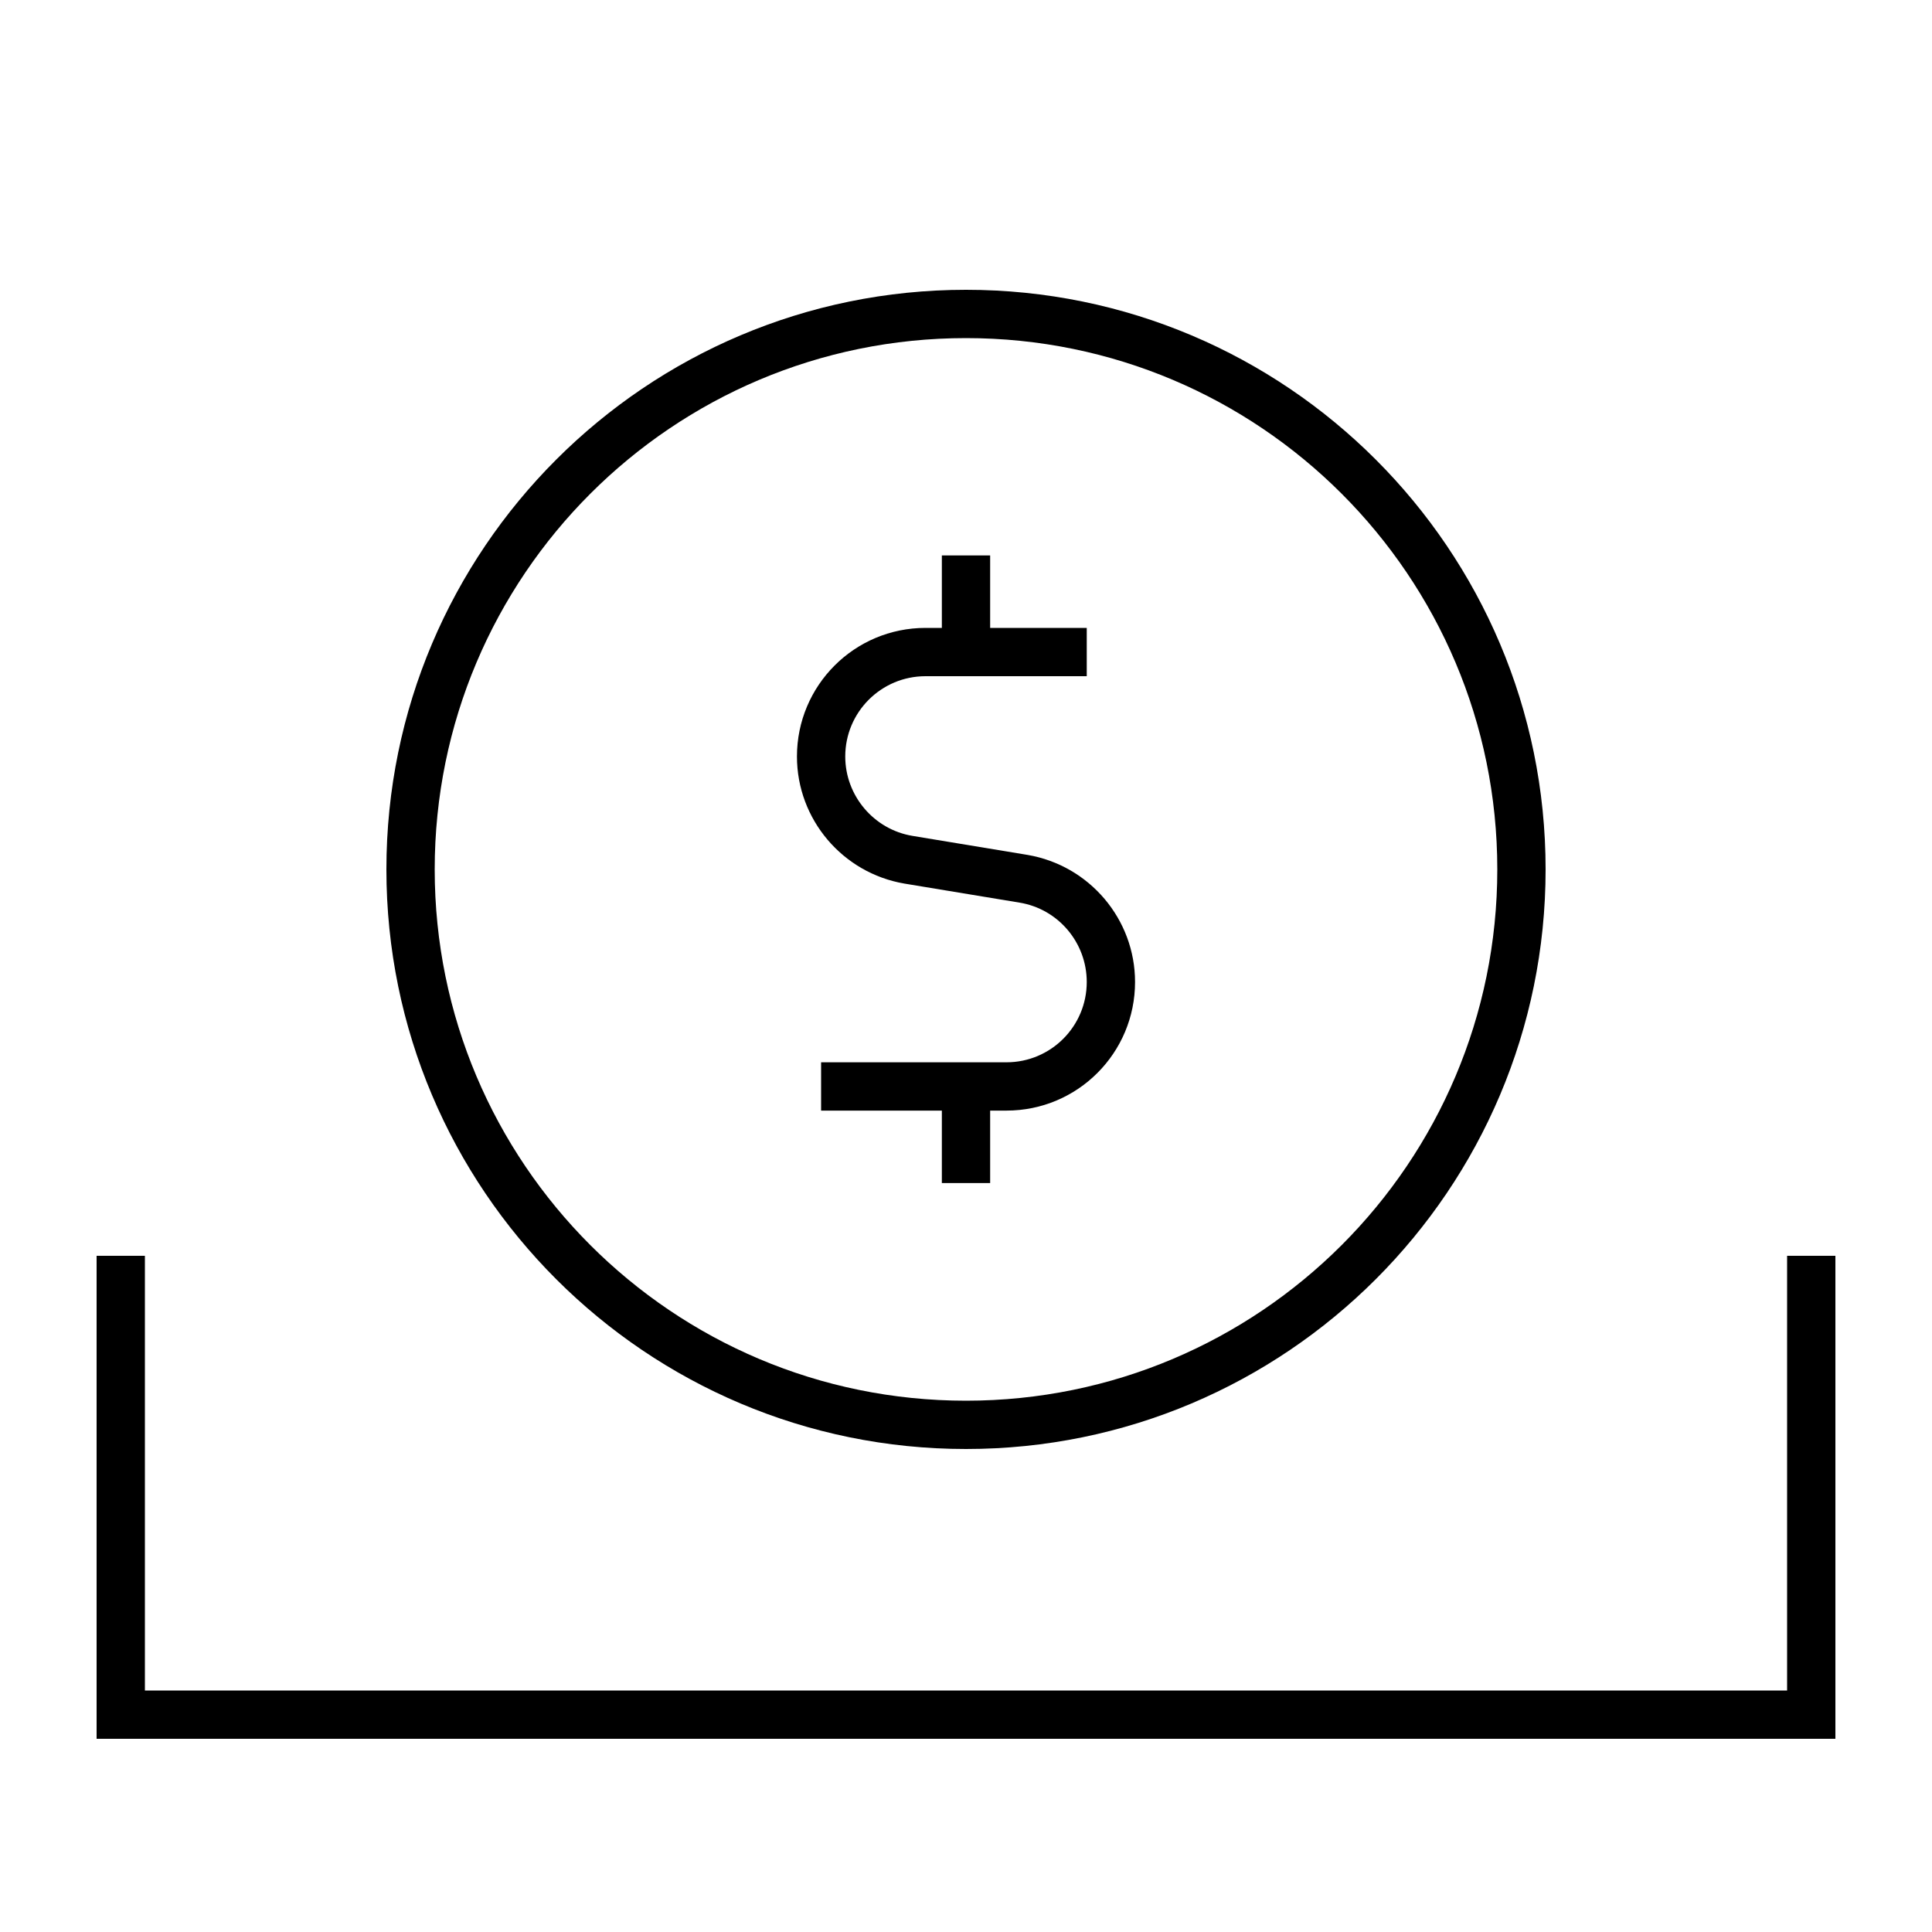 <svg xmlns="http://www.w3.org/2000/svg" viewBox="0 0 640 640"><!--! Font Awesome Pro 7.1.0 by @fontawesome - https://fontawesome.com License - https://fontawesome.com/license (Commercial License) Copyright 2025 Fonticons, Inc. --><path fill="currentColor" d="M320 112C417.2 112 496 190.8 496 288C496 385.2 417.2 464 320 464C222.8 464 144 385.2 144 288C144 190.8 222.8 112 320 112zM320 480C426 480 512 394 512 288C512 182 426 96 320 96C214 96 128 182 128 288C128 394 214 480 320 480zM48 416L32 416L32 576L608 576L608 416L592 416L592 560L48 560L48 416zM328 208L328 184L312 184L312 208L306.6 208C283 208 264 227.1 264 250.6C264 271.4 279.1 289.2 299.6 292.7L337.7 299C350.6 301.1 360 312.3 360 325.3C360 340 348.1 351.9 333.4 351.9L272 351.9L272 367.9L312 367.9L312 391.9L328 391.9L328 367.9L333.4 367.9C357 367.9 376 348.8 376 325.3C376 304.5 360.9 286.7 340.4 283.2L302.3 276.9C289.5 274.8 280 263.6 280 250.6C280 235.9 291.9 224 306.6 224L360 224L360 208L328 208z"/></svg>